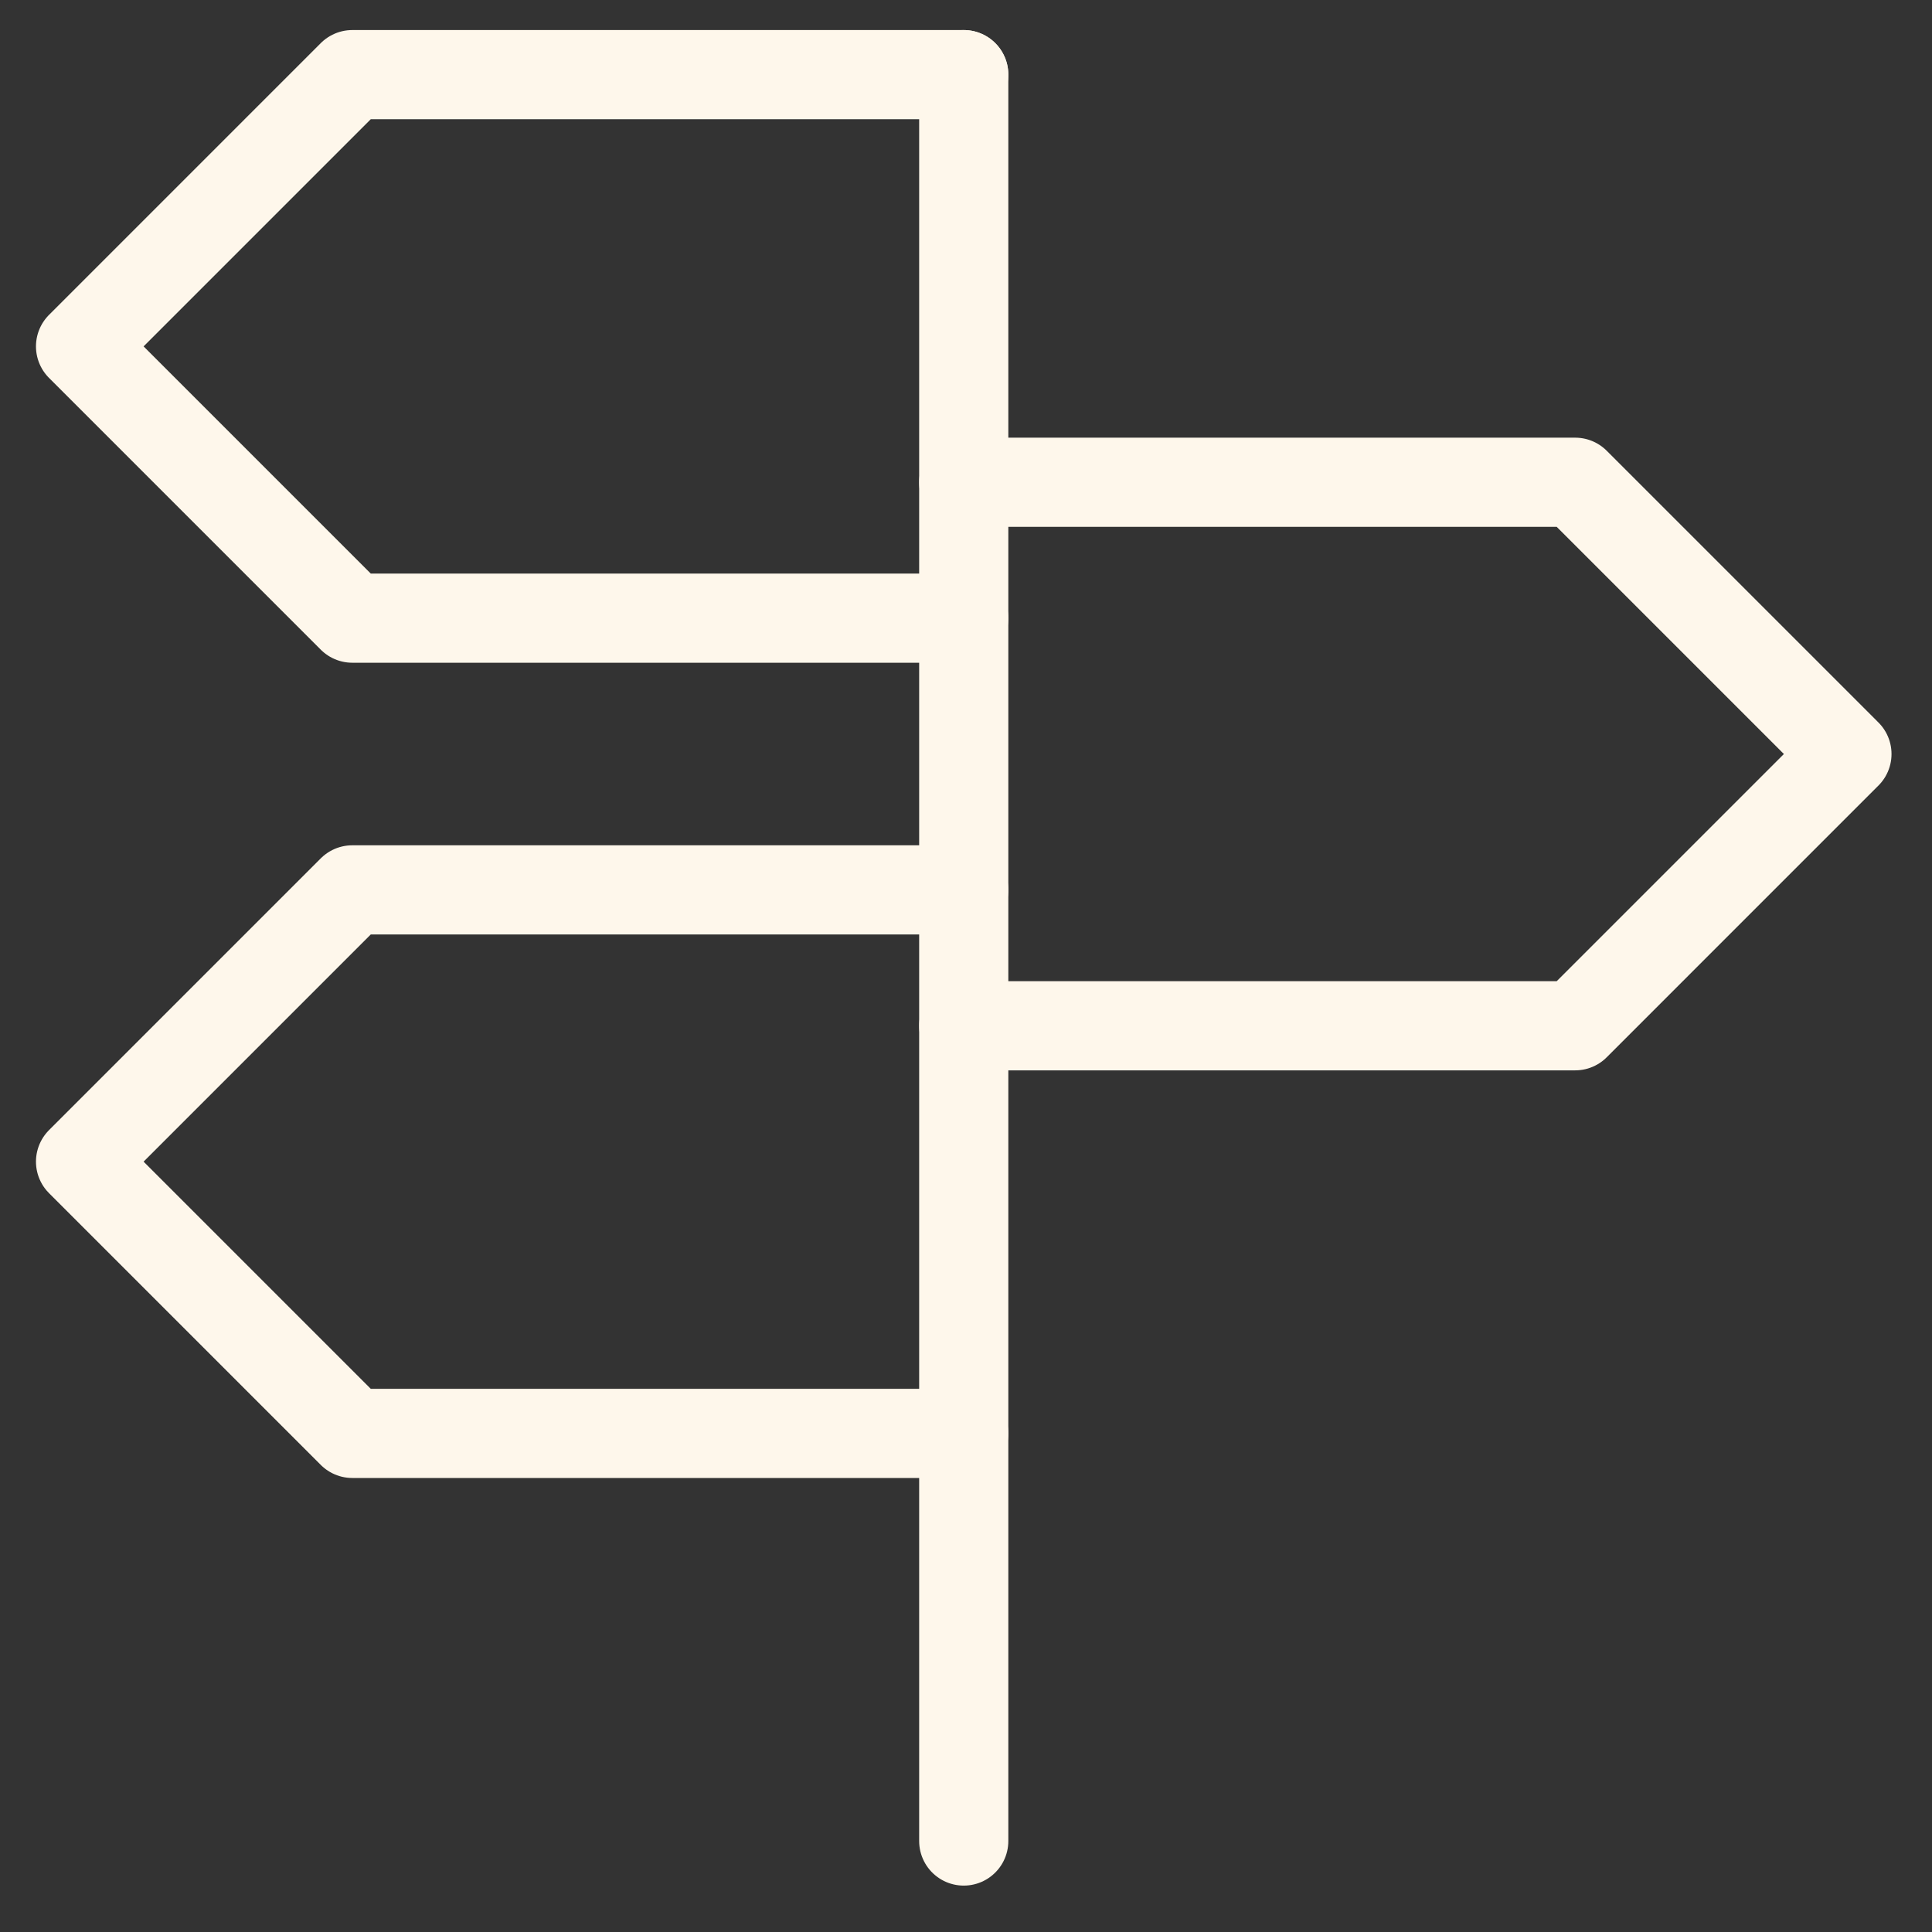 <svg width="65" height="65" viewBox="0 0 65 65" fill="none" xmlns="http://www.w3.org/2000/svg">
    <rect x="0" y="0" width="65" height="65" fill="#333333" stroke="none"/>
    <path d="M32.424 20.797H11.853L2.71 11.654L11.853 2.511H32.424" stroke="#FEF7EB" stroke-width="3"
        stroke-linecap="round" stroke-linejoin="round" />
    <path d="M32.424 34.511H52.995L62.138 25.368L52.995 16.225H32.424" stroke="#FEF7EB" stroke-width="3"
        stroke-linecap="round" stroke-linejoin="round" />
    <path d="M32.424 48.225H11.853L2.71 39.082L11.853 29.939H32.424" stroke="#FEF7EB" stroke-width="3"
        stroke-linecap="round" stroke-linejoin="round" />
    <path d="M32.424 2.511V61.939" stroke="#FEF7EB" stroke-width="3" stroke-linecap="round"
        stroke-linejoin="round" />
</svg>
